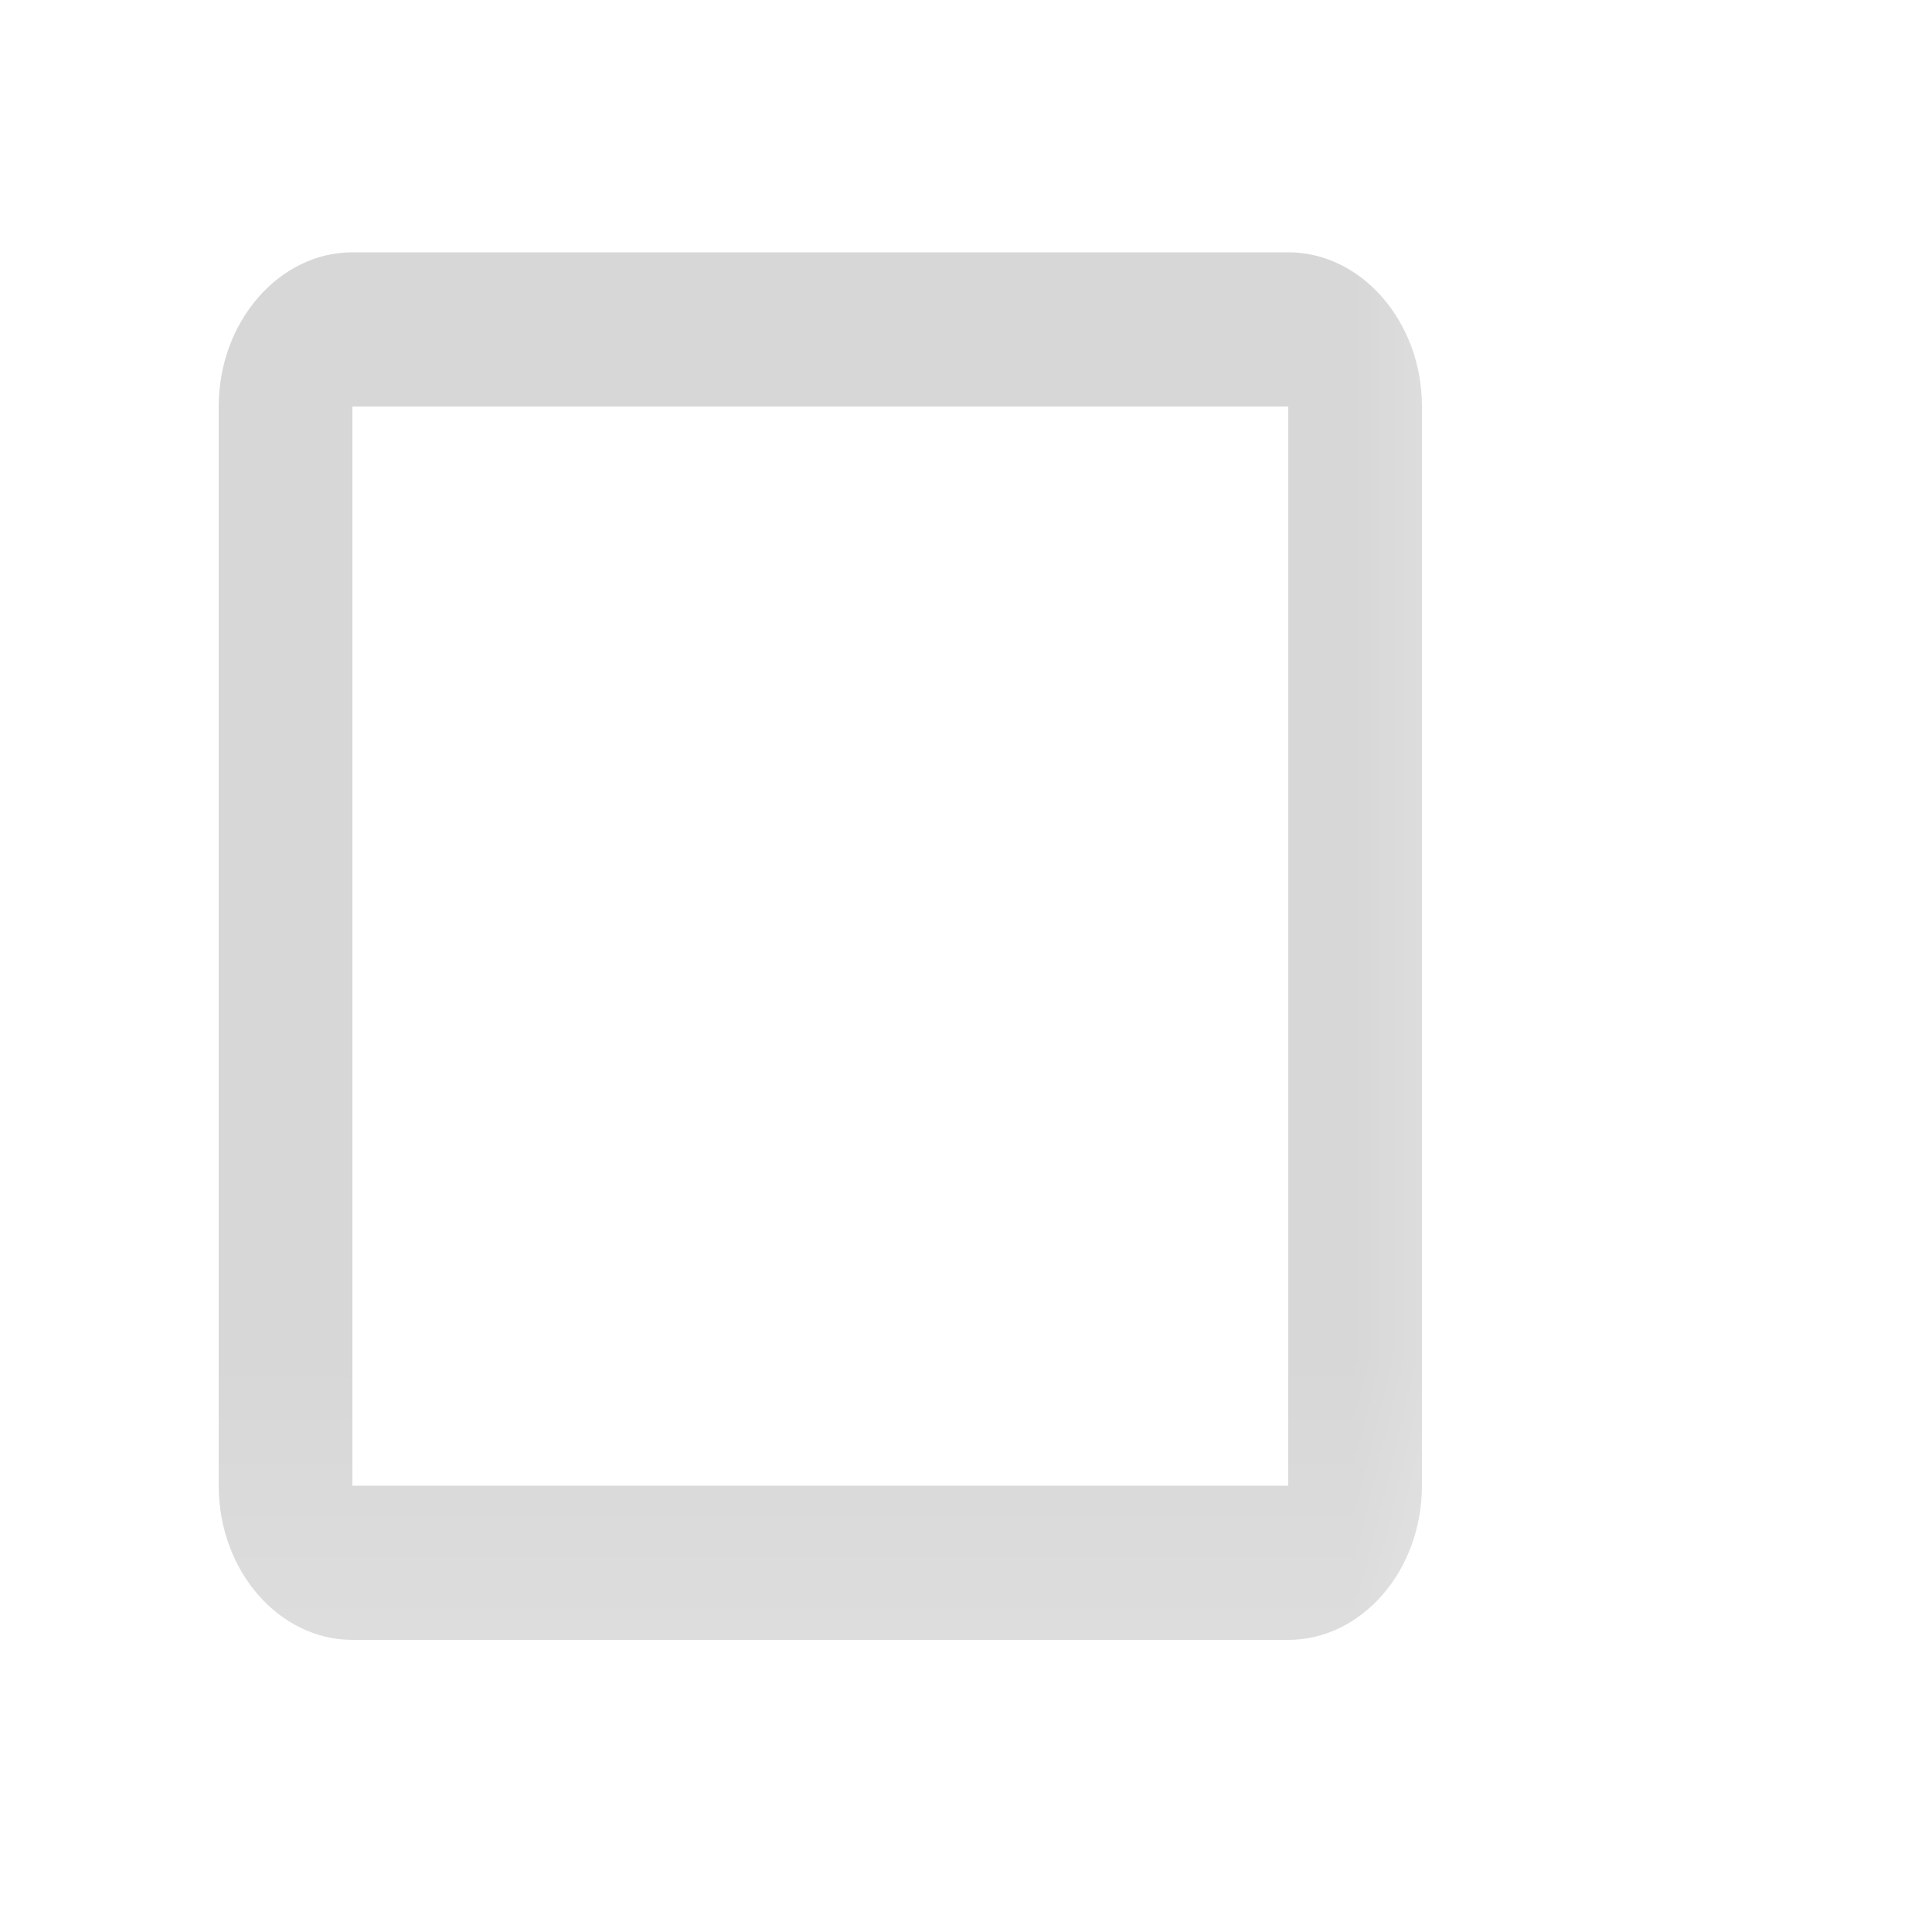 <?xml version="1.0" encoding="utf-8"?>
<svg xmlns="http://www.w3.org/2000/svg" fill="none" height="100%" overflow="visible" preserveAspectRatio="none" style="display: block;" viewBox="0 0 5 5" width="100%">
<g id="Clip path group">
<mask height="5" id="mask0_0_2214" maskUnits="userSpaceOnUse" style="mask-type:luminance" width="5" x="0" y="0">
<g id="clip4_102_38554">
<path d="M4.152 0H0V4.788H4.152V0Z" fill="white" id="Vector"/>
</g>
</mask>
<g mask="url(#mask0_0_2214)">
<g id="Group">
<path d="M3.334 1.052V3.845H0.912V1.052H3.334ZM3.334 0.653H0.912C0.722 0.653 0.566 0.833 0.566 1.052V3.845C0.566 4.065 0.722 4.244 0.912 4.244H3.334C3.524 4.244 3.68 4.065 3.68 3.845V1.052C3.68 0.833 3.524 0.653 3.334 0.653Z" fill="black" fill-opacity="0.16" id="Vector_2"/>
</g>
</g>
</g>
</svg>